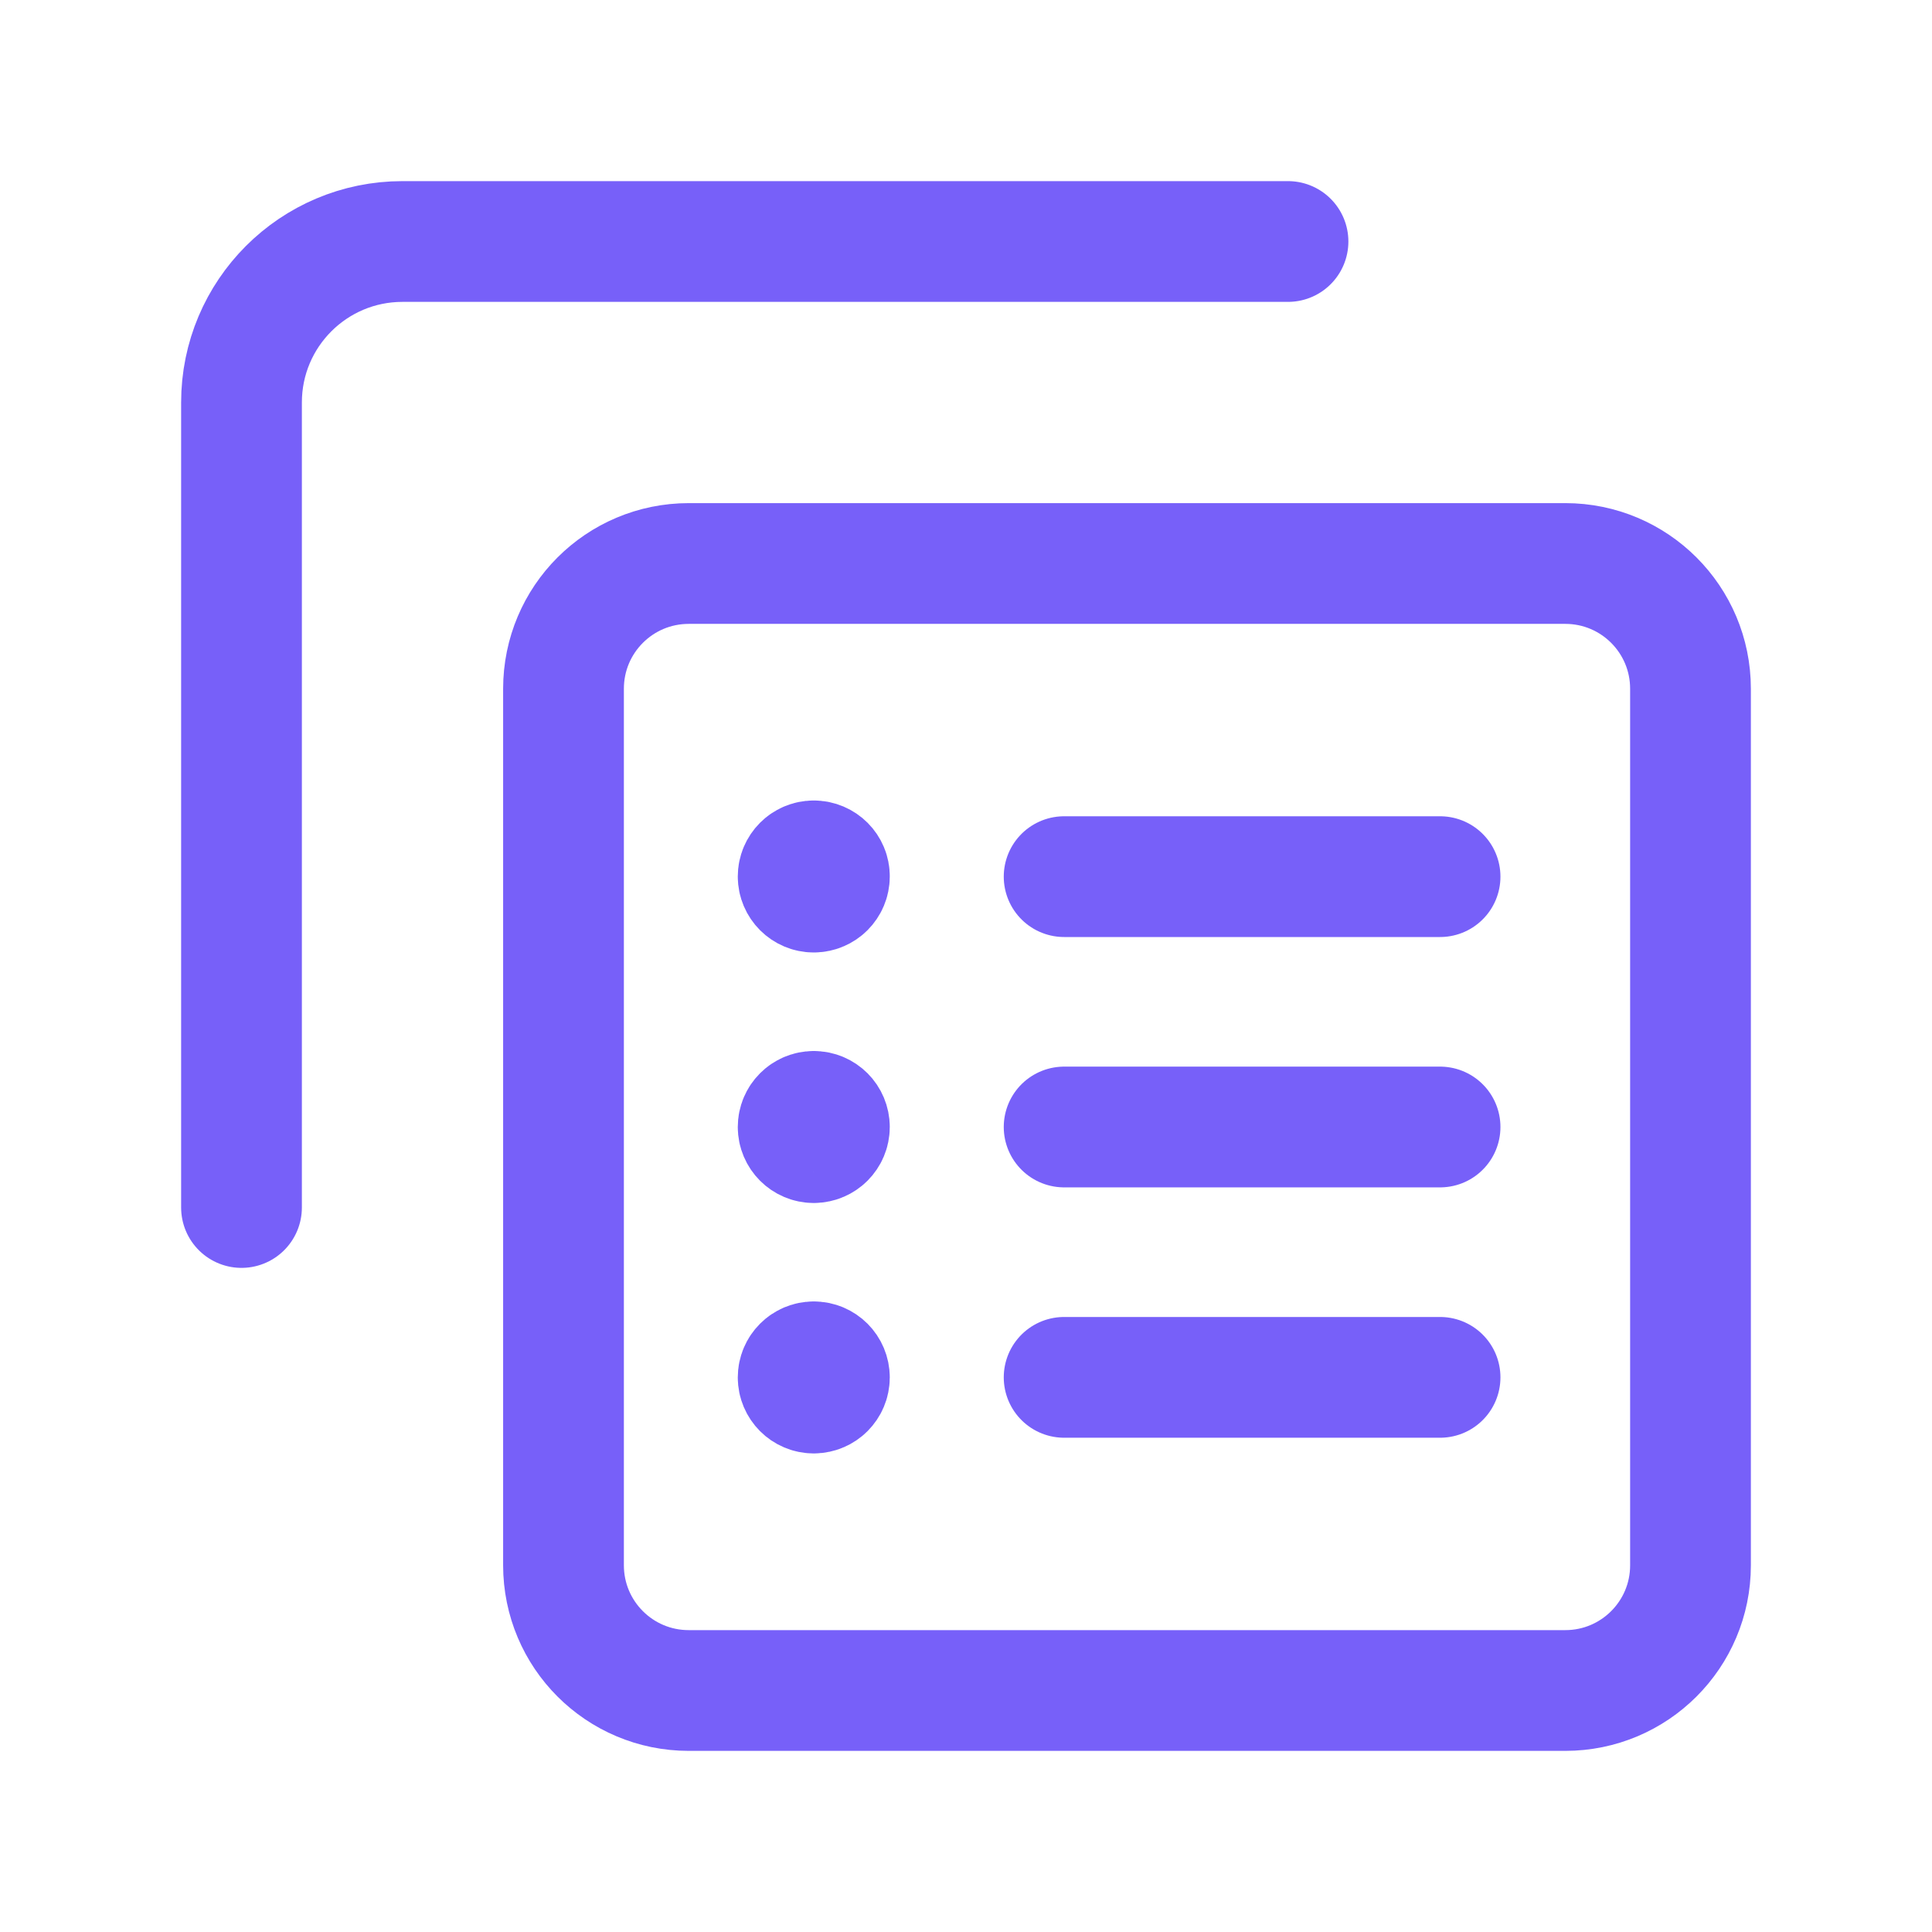<svg xmlns="http://www.w3.org/2000/svg" width="24" height="24" viewBox="0 0 24 24" fill="none">
    <path d="M16 3H5C3.895 3 3 3.895 3 5V15" stroke="#7760F9" stroke-width="1.5" stroke-linecap="round" stroke-linejoin="round"/>
    <path fill-rule="evenodd" clip-rule="evenodd" d="M19.444 21H8.556C7.696 21 7 20.304 7 19.444V8.556C7 7.696 7.696 7 8.556 7H19.445C20.304 7 21 7.696 21 8.556V19.445C21 20.304 20.304 21 19.444 21Z" stroke="#7760F9" stroke-width="1.5" stroke-linecap="round" stroke-linejoin="round"/>
    <path d="M17.889 10.89H13.219" stroke="#7760F9" stroke-width="1.5" stroke-linecap="round" stroke-linejoin="round"/>
    <path d="M13.219 14H17.889" stroke="#7760F9" stroke-width="1.5" stroke-linecap="round" stroke-linejoin="round"/>
    <path d="M13.219 17.11H17.889" stroke="#7760F9" stroke-width="1.5" stroke-linecap="round" stroke-linejoin="round"/>
    <path d="M10.109 16.917C10.002 16.917 9.915 17.004 9.915 17.111C9.915 17.218 10.002 17.305 10.109 17.305C10.216 17.305 10.303 17.218 10.303 17.111C10.303 17.004 10.217 16.917 10.109 16.917" stroke="#7760F9" stroke-width="1.5" stroke-linecap="round" stroke-linejoin="round"/>
    <path d="M10.109 13.806C10.002 13.806 9.915 13.893 9.915 14C9.915 14.107 10.002 14.194 10.109 14.194C10.216 14.194 10.303 14.107 10.303 14C10.303 13.893 10.217 13.806 10.109 13.806" stroke="#7760F9" stroke-width="1.5" stroke-linecap="round" stroke-linejoin="round"/>
    <path d="M10.109 10.694C10.002 10.694 9.915 10.781 9.915 10.888C9.915 10.995 10.002 11.082 10.109 11.082C10.216 11.082 10.303 10.995 10.303 10.888C10.305 10.782 10.217 10.694 10.109 10.694" stroke="#7760F9" stroke-width="1.5" stroke-linecap="round" stroke-linejoin="round"/>
</svg>